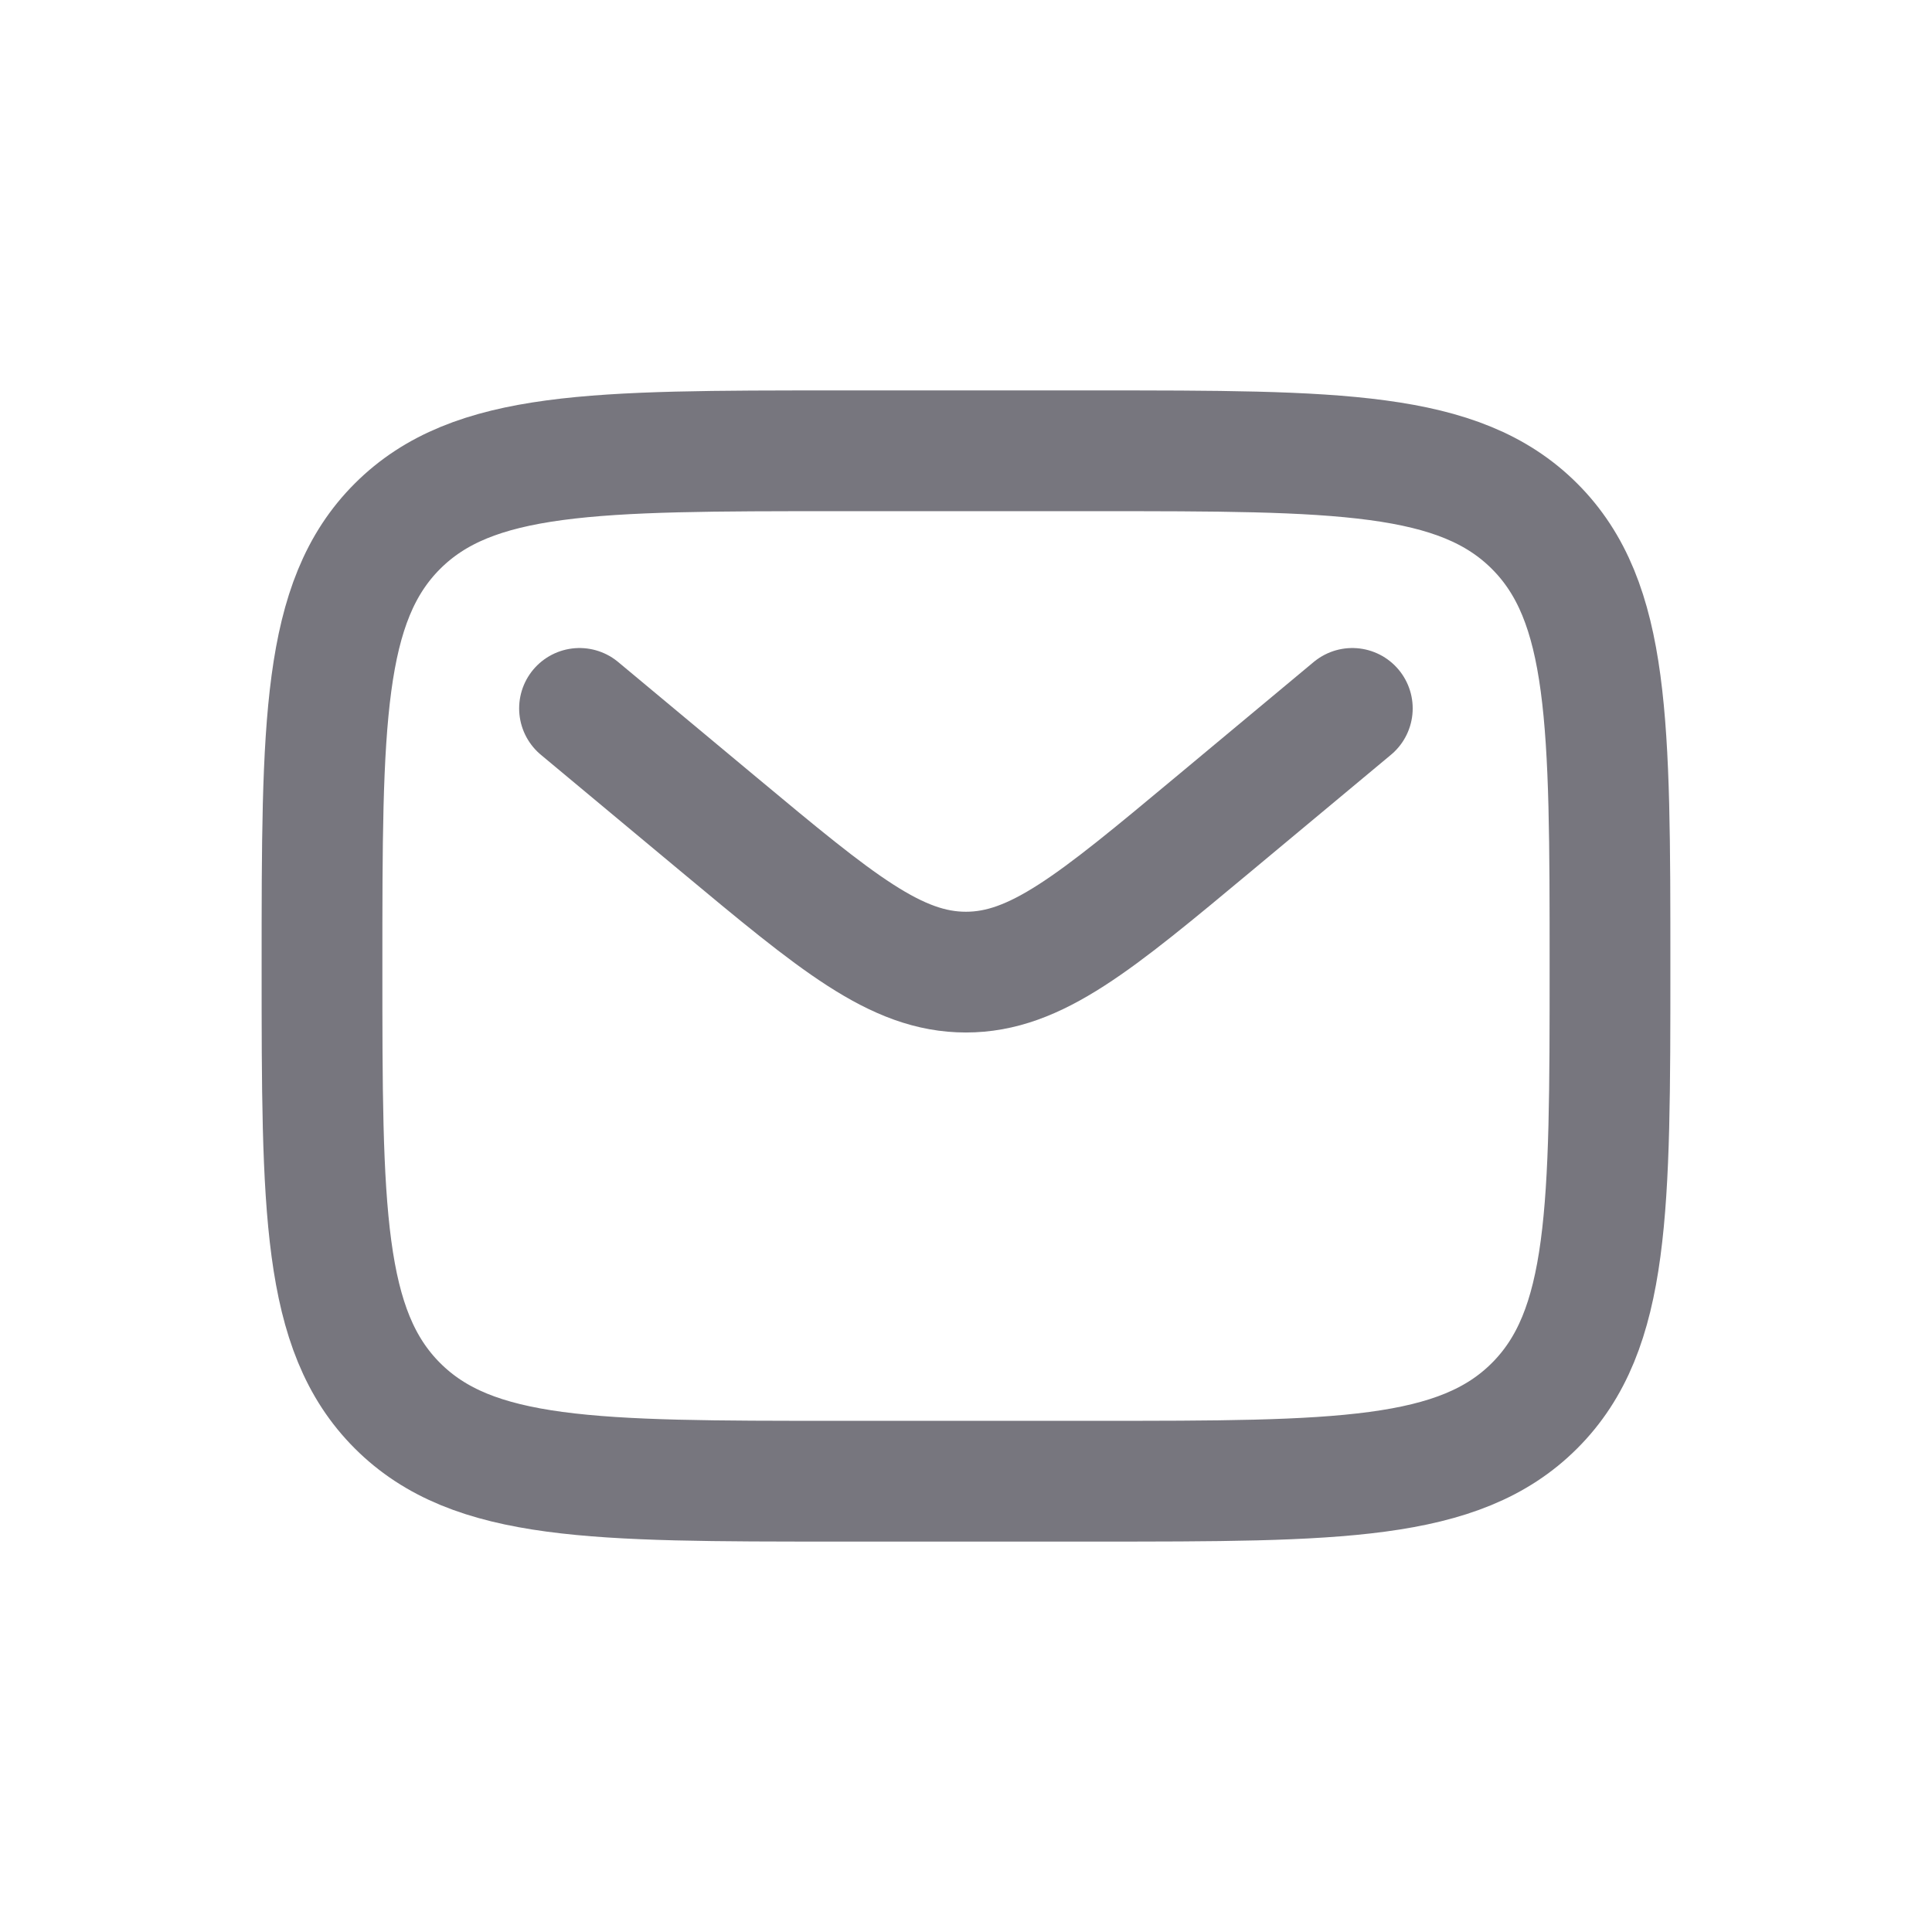 <svg width="24" height="24" viewBox="0 0 24 24" fill="none" xmlns="http://www.w3.org/2000/svg">
<path d="M4 12C4 8.983 4 7.474 4.937 6.537C5.875 5.6 7.383 5.6 10.4 5.6H13.6C16.617 5.6 18.125 5.6 19.063 6.537C20 7.474 20 8.983 20 12C20 15.017 20 16.525 19.063 17.462C18.125 18.4 16.617 18.4 13.6 18.4H10.4C7.383 18.4 5.875 18.4 4.937 17.462C4 16.525 4 15.017 4 12Z" stroke="#77767E" stroke-width="1.5"/>
<path d="M7.199 8.8L8.926 10.239C10.396 11.463 11.13 12.076 11.999 12.076C12.868 12.076 13.603 11.463 15.072 10.239L16.799 8.8" stroke="#77767E" stroke-width="1.5" stroke-linecap="round"/>
</svg>
